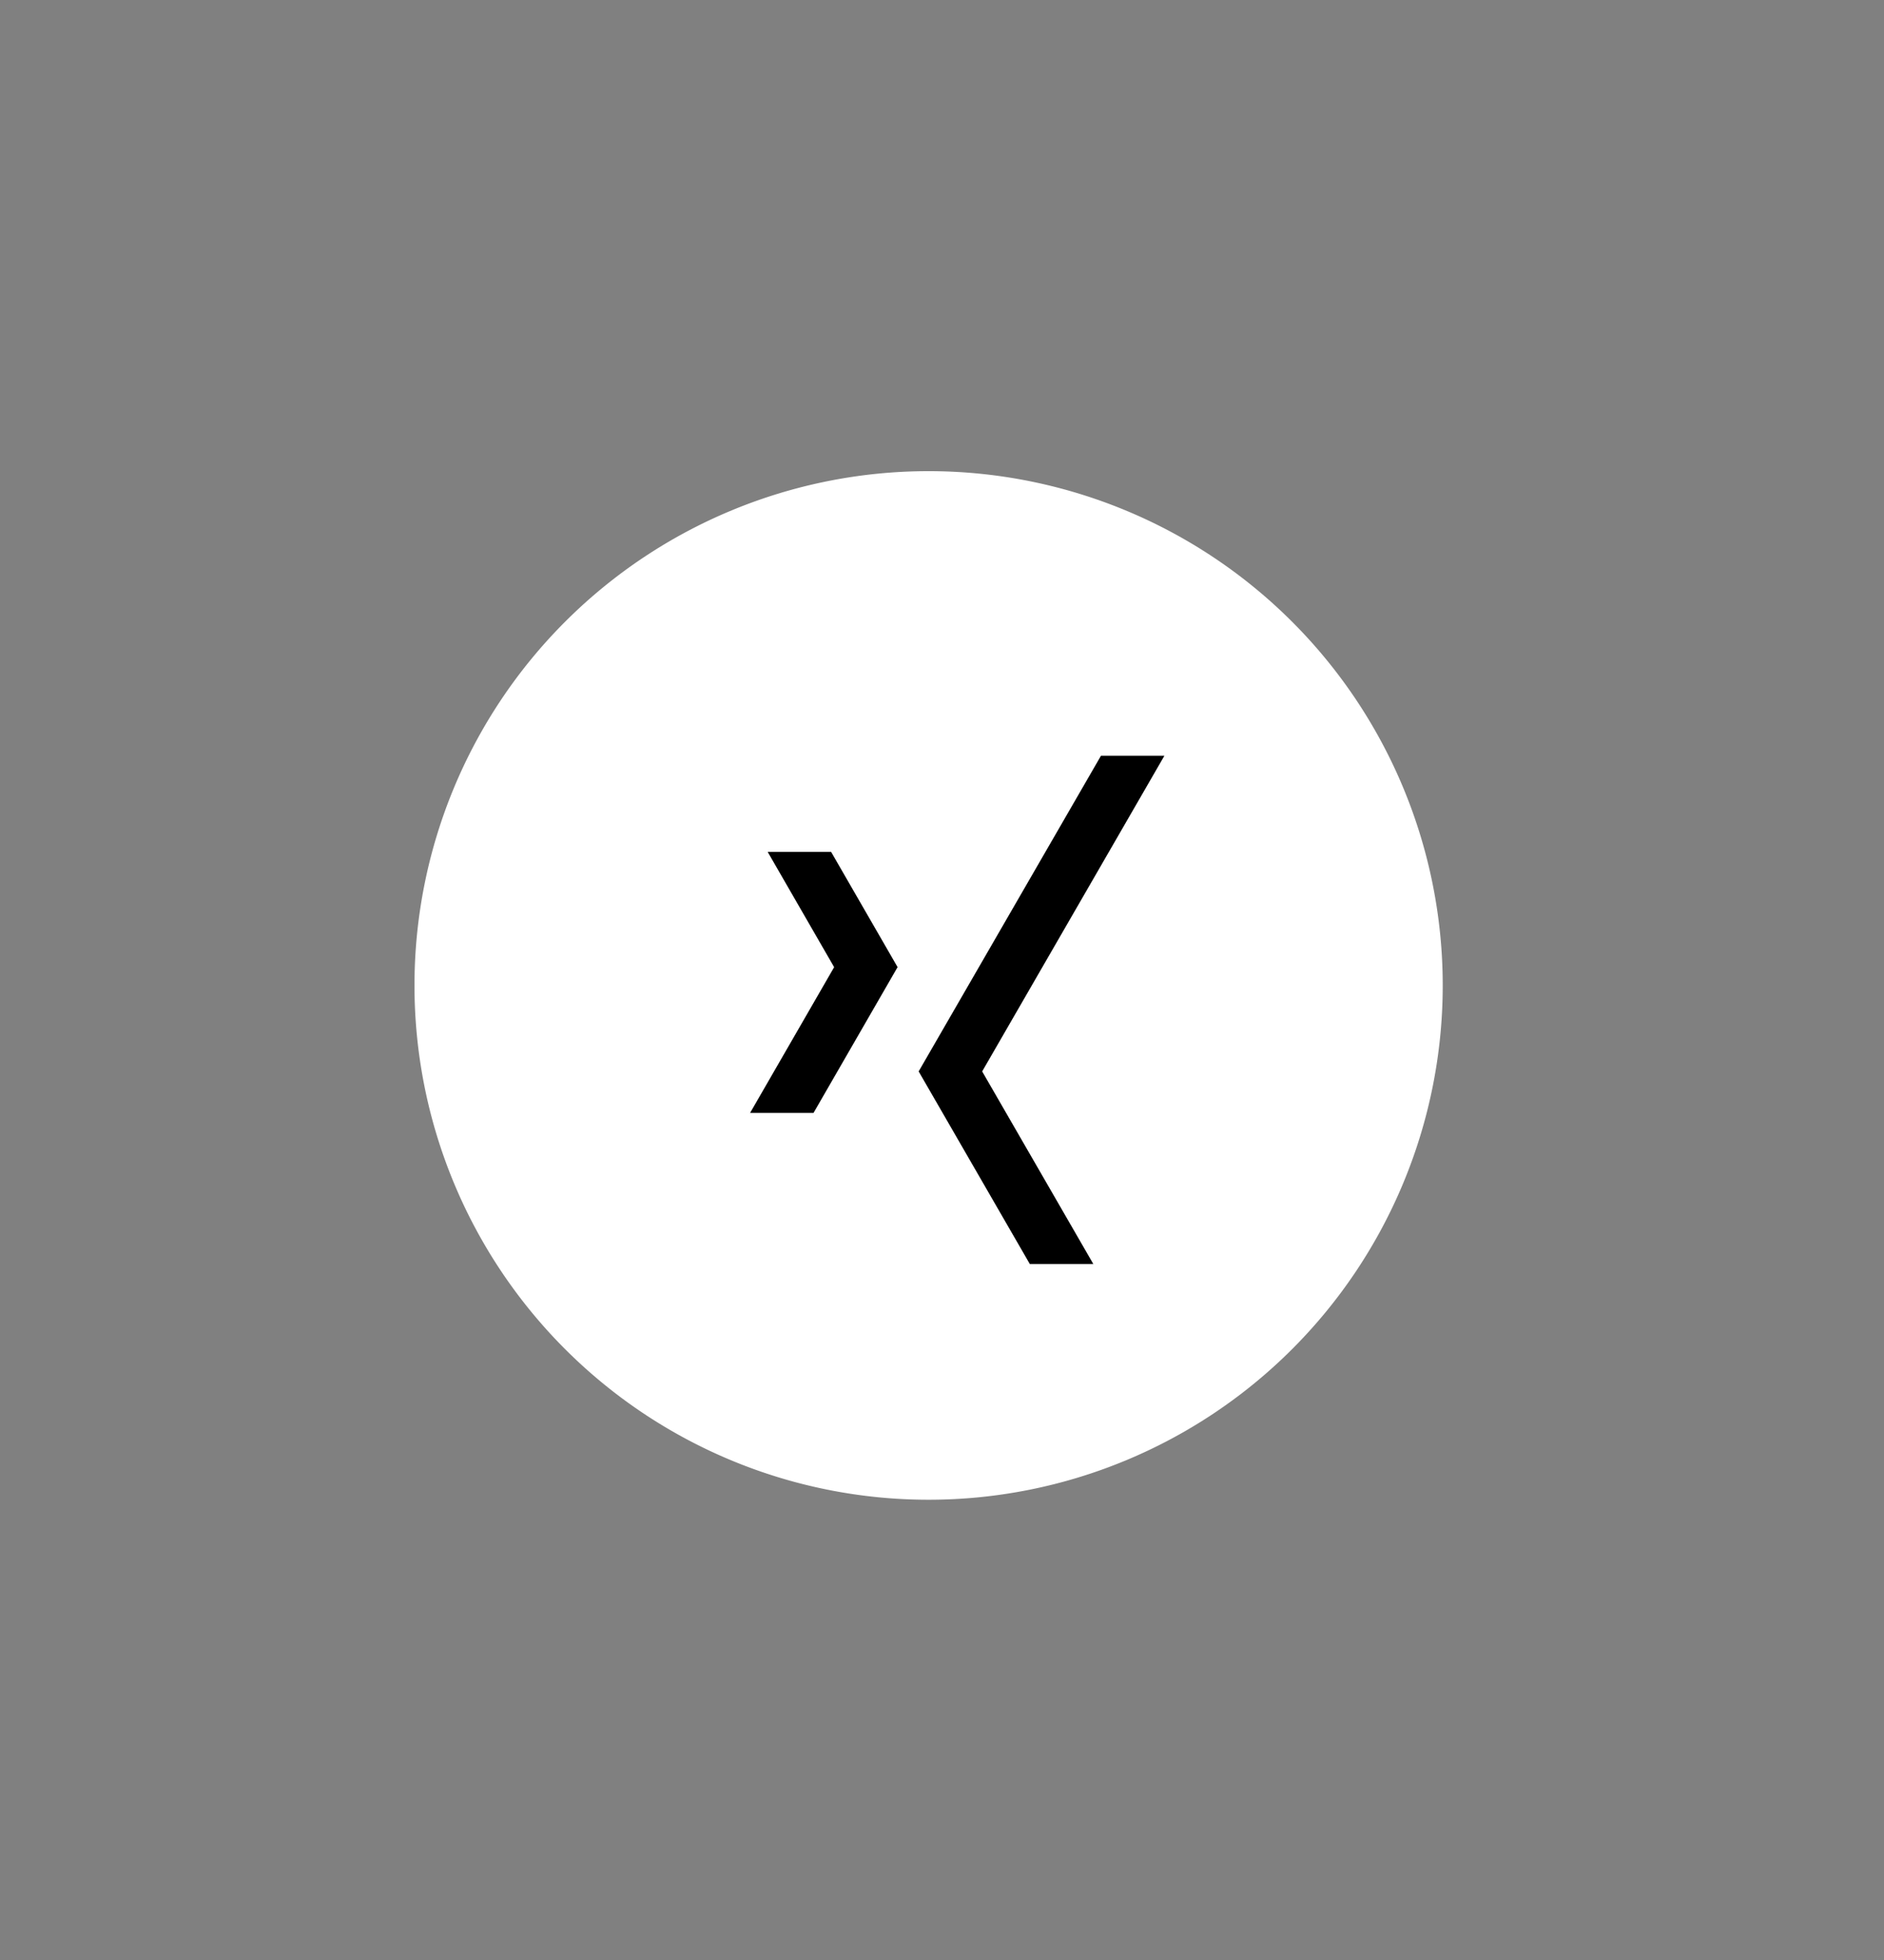 <svg id="Xing_Komponente_4" data-name="Xing – Komponente 4" xmlns="http://www.w3.org/2000/svg" width="100" height="104" viewBox="0 0 100 104">
  <rect x="0" y="0" width="100" height="104" fill="#808080" stroke="none"/>
  <g id="Gruppe_74" data-name="Gruppe 74" transform="translate(22 -17)">
    <path id="Pfad_8" data-name="Pfad 8" d="M27.289,0A27.289,27.289,0,1,1,0,27.289,27.289,27.289,0,0,1,27.289,0Z" transform="translate(0 42)" fill="#fff"/>
    <g id="xing" transform="translate(10.001 52)">
      <path id="Pfad_4" data-name="Pfad 4" d="M32.71,7,23.038,23.749l5.9,10.219H25.567l-5.9-10.219h0L29.343,7ZM15.02,12.1l3.528,6.115h0L14.087,25.95H10.72l4.461-7.733L11.653,12.1Z" transform="translate(-2.907 -1.898)"/>
      <path id="Pfad_5" data-name="Pfad 5" d="M0,0H34.986V34.985H0Z" transform="translate(-0.001 0)" fill="none"/>
    </g>
  </g>
  <rect id="Rechteck_123" data-name="Rechteck 123" width="100" height="104" fill="rgba(255,255,255,0)"/>
</svg>
